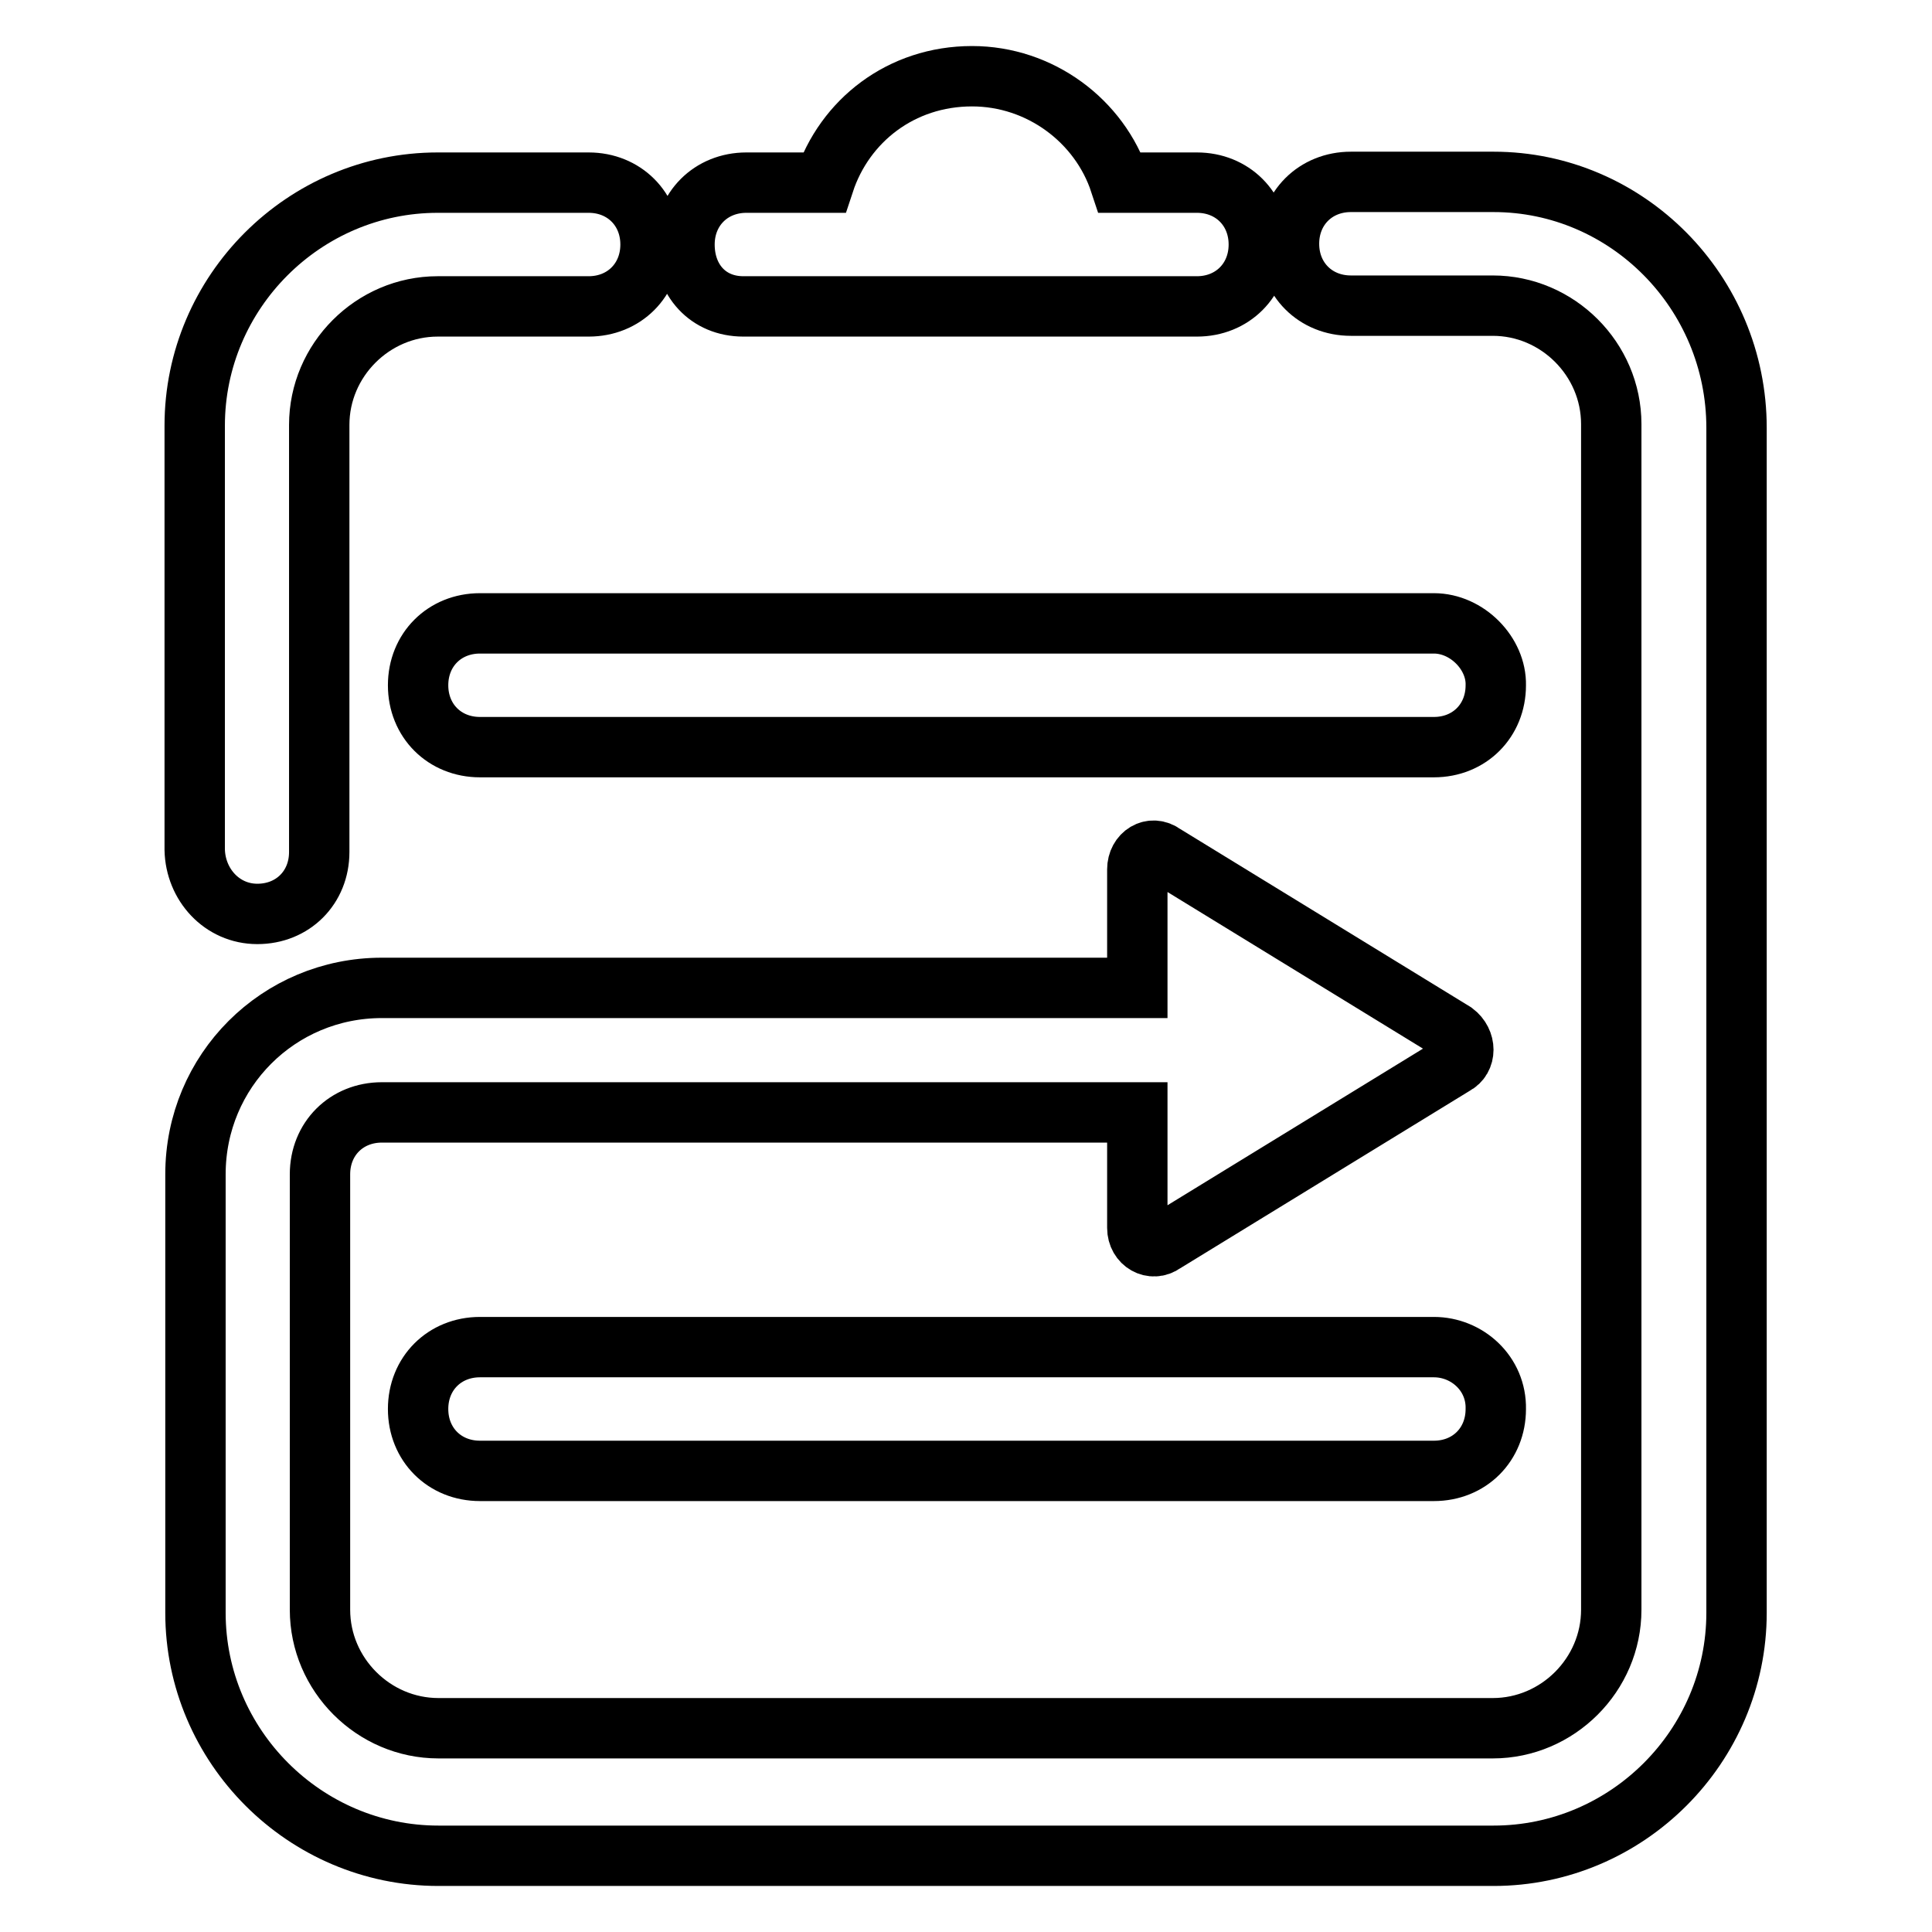 <?xml version="1.0" encoding="utf-8"?>
<!-- Svg Vector Icons : http://www.onlinewebfonts.com/icon -->
<!DOCTYPE svg PUBLIC "-//W3C//DTD SVG 1.1//EN" "http://www.w3.org/Graphics/SVG/1.1/DTD/svg11.dtd">
<svg version="1.1" xmlns="http://www.w3.org/2000/svg" xmlns:xlink="http://www.w3.org/1999/xlink" x="0px" y="0px" viewBox="0 0 256 256" enable-background="new 0 0 256 256" xml:space="preserve">
<g> <path stroke-width="8" fill-opacity="0" stroke="#000000"  d="M197.9,24.1H179c-4.7,0-8.2,3.5-8.2,8.2c0,4.7,3.5,8.2,8.2,8.2h18.8c8.6,0,15.7,7.1,15.7,15.7v157.1 c0,8.6-7.1,15.7-15.7,15.7H58.1c-8.6,0-15.7-7.1-15.7-15.7v-57.7c0-4.7,3.5-8.2,8.2-8.2h100.1v15.3c0,2,2,3.1,3.5,2l38.5-23.6 c1.6-0.8,1.6-3.1,0-4.3l-38.5-23.6c-1.6-1.2-3.5,0-3.5,2v15.7H50.6c-13.7,0-24.7,11-24.7,24.7v58.1c0,17.7,14.5,32.2,32.2,32.2 h139.8c17.7,0,32.2-14.5,32.2-32.2V56.7C230.1,38.7,215.6,24.1,197.9,24.1L197.9,24.1z"/> <path stroke-width="8" fill-opacity="0" stroke="#000000"  d="M98.5,40.6h60.1c4.7,0,8.2-3.5,8.2-8.2c0-4.7-3.5-8.2-8.2-8.2h-10.2c-2.7-8.2-10.6-14.1-19.6-14.1 c-9.4,0-16.9,5.9-19.6,14.1H98.9c-4.7,0-8.2,3.5-8.2,8.2C90.7,37.1,93.8,40.6,98.5,40.6z M34.1,121.1c4.7,0,8.2-3.5,8.2-8.2V56.3 c0-8.6,7.1-15.7,15.7-15.7h20c4.7,0,8.2-3.5,8.2-8.2c0-4.7-3.5-8.2-8.2-8.2h-20c-17.7,0-32.2,14.5-32.2,32.2v56.2 C25.9,117.2,29.4,121.1,34.1,121.1z M190,178.5H63.6c-4.7,0-8.2,3.5-8.2,8.2c0,4.7,3.5,8.2,8.2,8.2H190c4.7,0,8.2-3.5,8.2-8.2 C198.3,182,194.4,178.5,190,178.5L190,178.5z"/> <path stroke-width="8" fill-opacity="0" stroke="#000000"  d="M190,82.6H63.6c-4.7,0-8.2,3.5-8.2,8.2c0,4.7,3.5,8.2,8.2,8.2H190c4.7,0,8.2-3.5,8.2-8.2 C198.3,86.6,194.4,82.6,190,82.6L190,82.6z"/></g>
</svg>